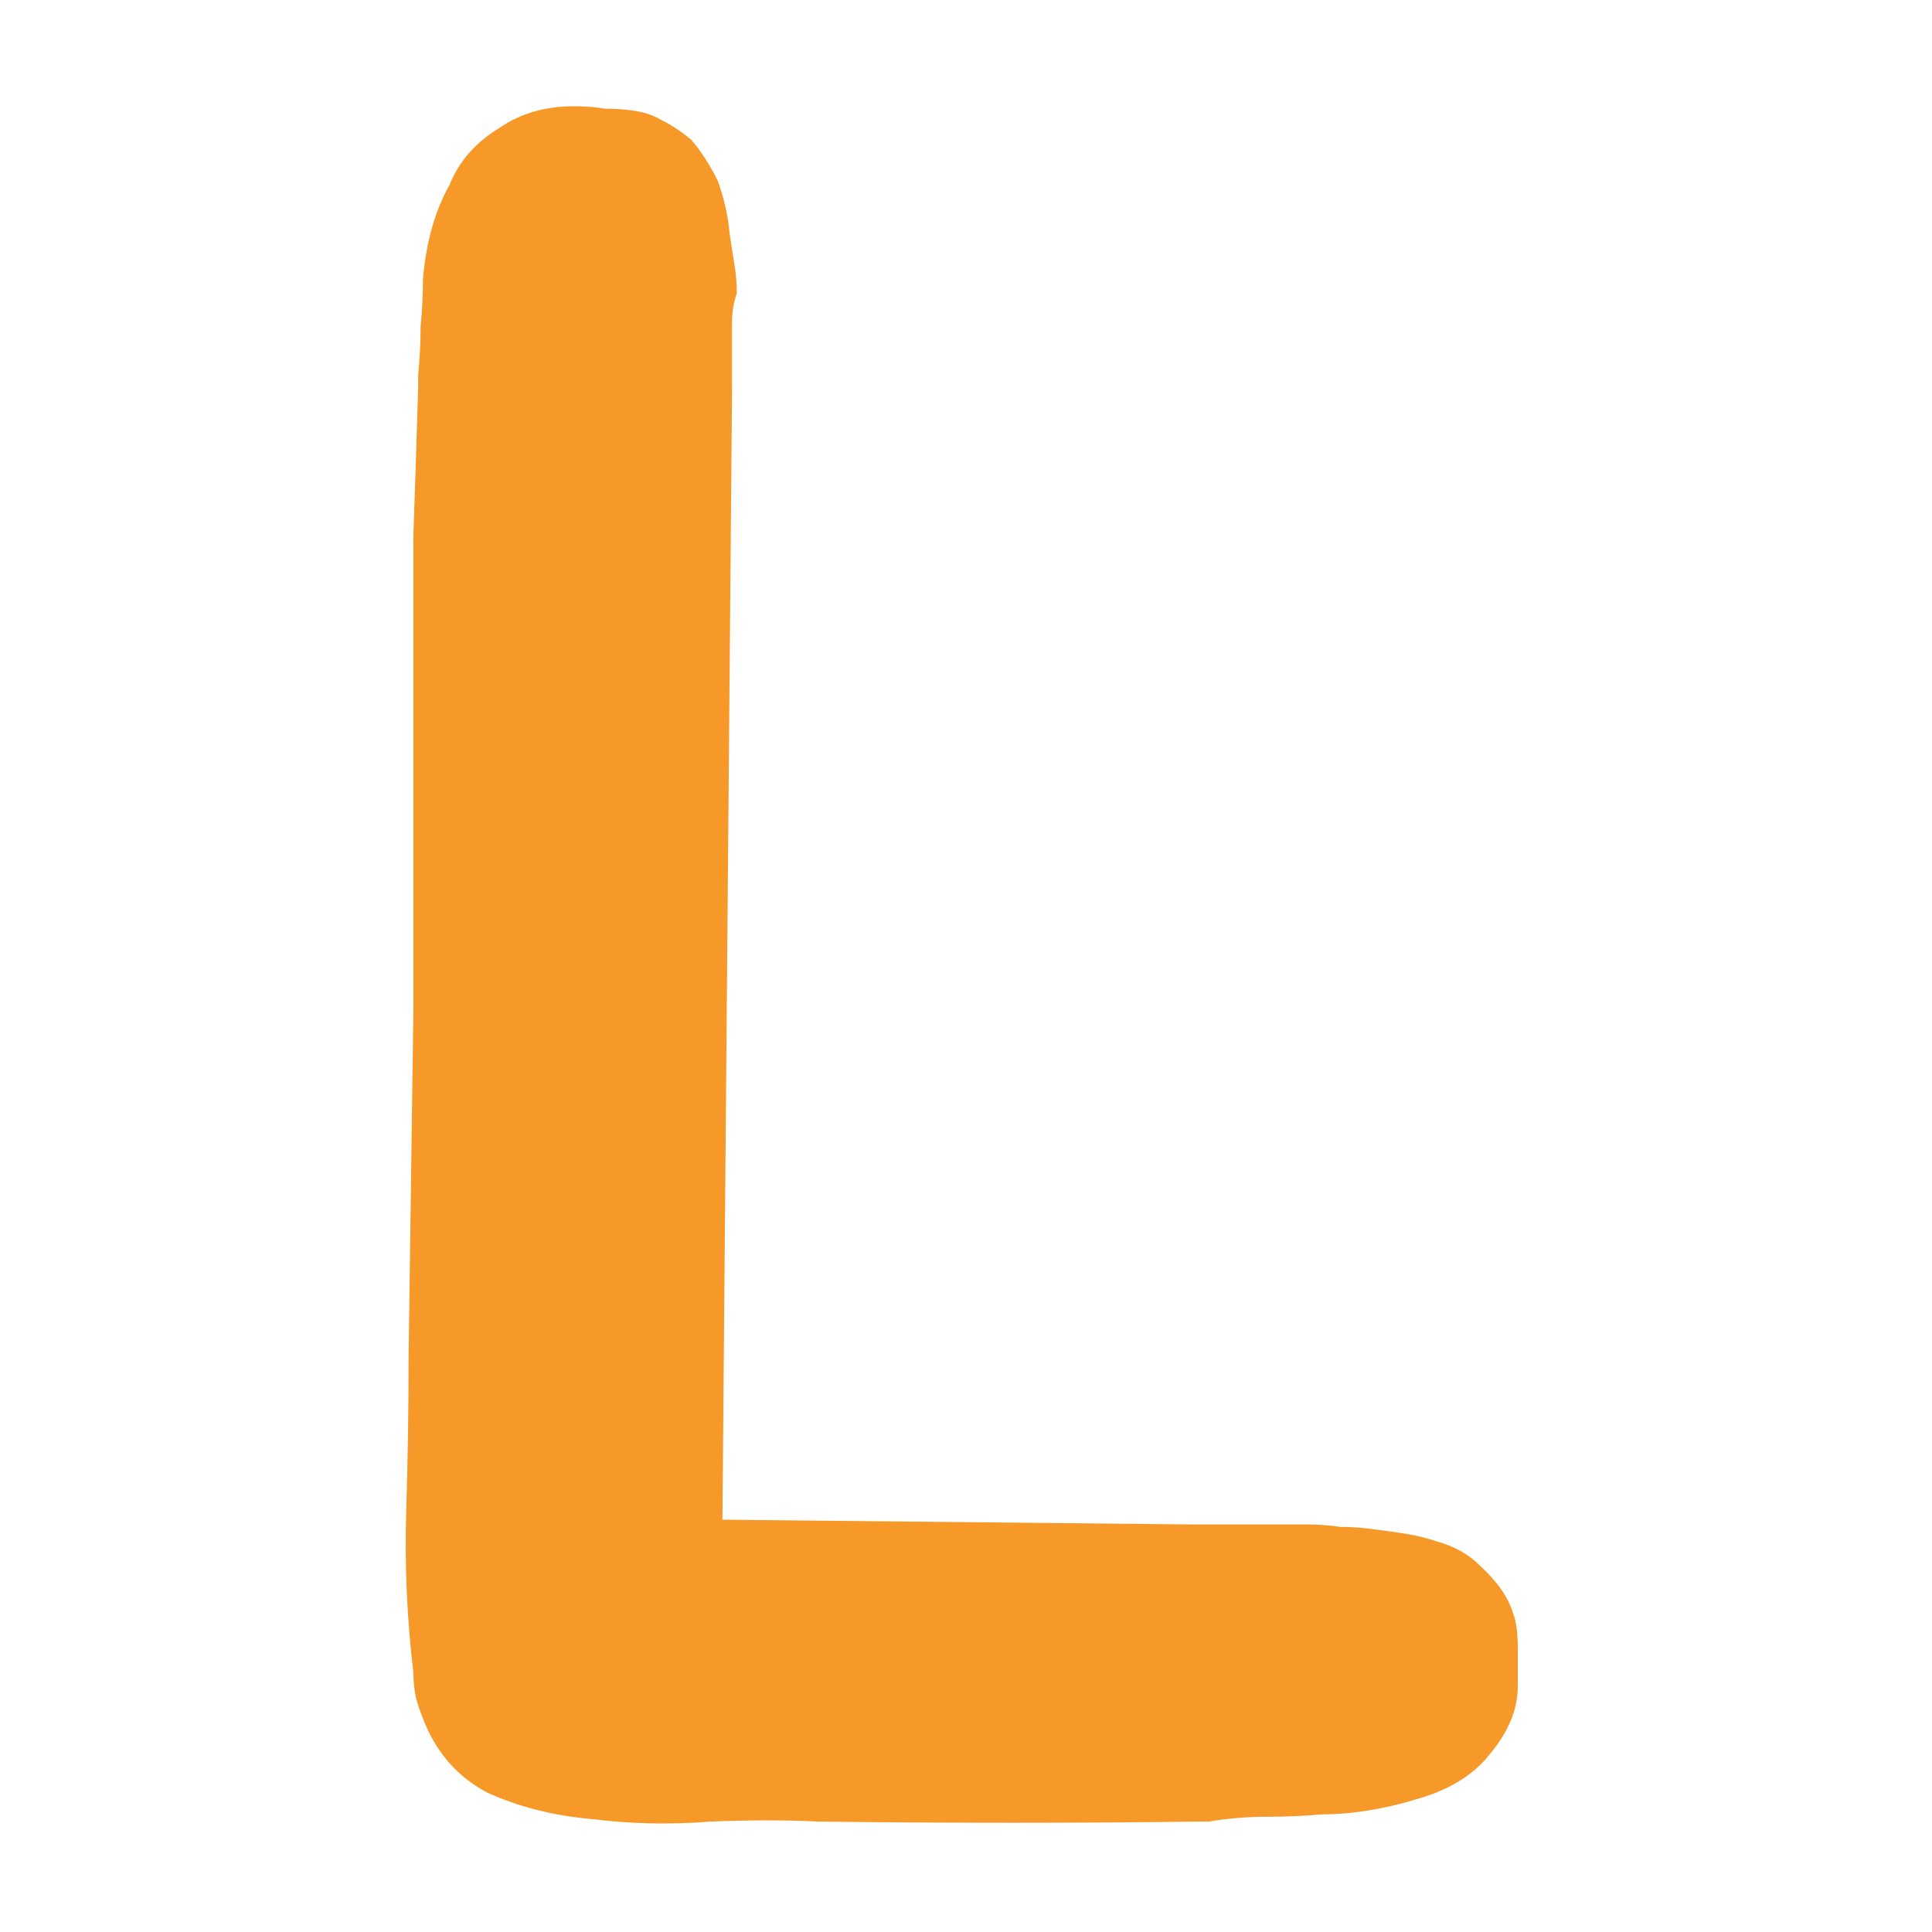 <?xml version="1.0" encoding="UTF-8"?> <svg xmlns="http://www.w3.org/2000/svg" width="200" height="200" viewBox="0 0 200 200" fill="none"><path d="M156.626 166.992C156.956 167.819 157.122 169.059 157.122 170.712C157.122 172.2 157.122 173.44 157.122 174.432C157.122 175.755 156.874 176.995 156.378 178.152C155.882 179.309 155.22 180.384 154.394 181.376C152.906 183.36 150.756 184.848 147.946 185.84C143.978 187.163 140.258 187.824 136.786 187.824C134.967 187.989 133.066 188.072 131.082 188.072C129.098 188.072 127.114 188.237 125.13 188.568H124.138C111.407 188.733 98.263 188.733 84.706 188.568C81.399 188.403 77.679 188.403 73.546 188.568C69.412 188.899 65.362 188.816 61.394 188.32C57.426 187.989 53.788 187.08 50.482 185.592C47.34 183.939 45.108 181.376 43.786 177.904C43.455 177.077 43.207 176.333 43.042 175.672C42.876 174.845 42.794 174.019 42.794 173.192C42.132 167.571 41.884 162.032 42.05 156.576C42.215 151.12 42.298 145.747 42.298 140.456L42.794 104.496V71.264C42.794 65.312 42.794 60.021 42.794 55.392C42.959 50.763 43.124 45.637 43.29 40.016V38.776C43.455 37.123 43.538 35.469 43.538 33.816C43.703 32.163 43.786 30.509 43.786 28.856C44.116 25.053 45.026 21.829 46.514 19.184C47.506 16.704 49.242 14.72 51.722 13.232C53.871 11.744 56.434 11 59.41 11C60.567 11 61.642 11.083 62.634 11.248C63.791 11.248 64.866 11.331 65.858 11.496C66.85 11.661 67.759 11.992 68.586 12.488C69.578 12.984 70.57 13.645 71.562 14.472C72.554 15.629 73.463 17.035 74.29 18.688C74.951 20.507 75.364 22.325 75.53 24.144C75.695 25.301 75.86 26.376 76.026 27.368C76.191 28.36 76.274 29.352 76.274 30.344C75.943 31.336 75.778 32.328 75.778 33.32C75.778 34.312 75.778 35.221 75.778 36.048V40.512L74.786 157.32L123.89 157.816H135.546C136.538 157.816 137.612 157.899 138.77 158.064C139.927 158.064 141.084 158.147 142.242 158.312C143.564 158.477 144.722 158.643 145.714 158.808C146.706 158.973 147.698 159.221 148.69 159.552C150.508 160.048 151.996 160.875 153.154 162.032C154.972 163.685 156.13 165.339 156.626 166.992Z" fill="#F79928"></path></svg> 